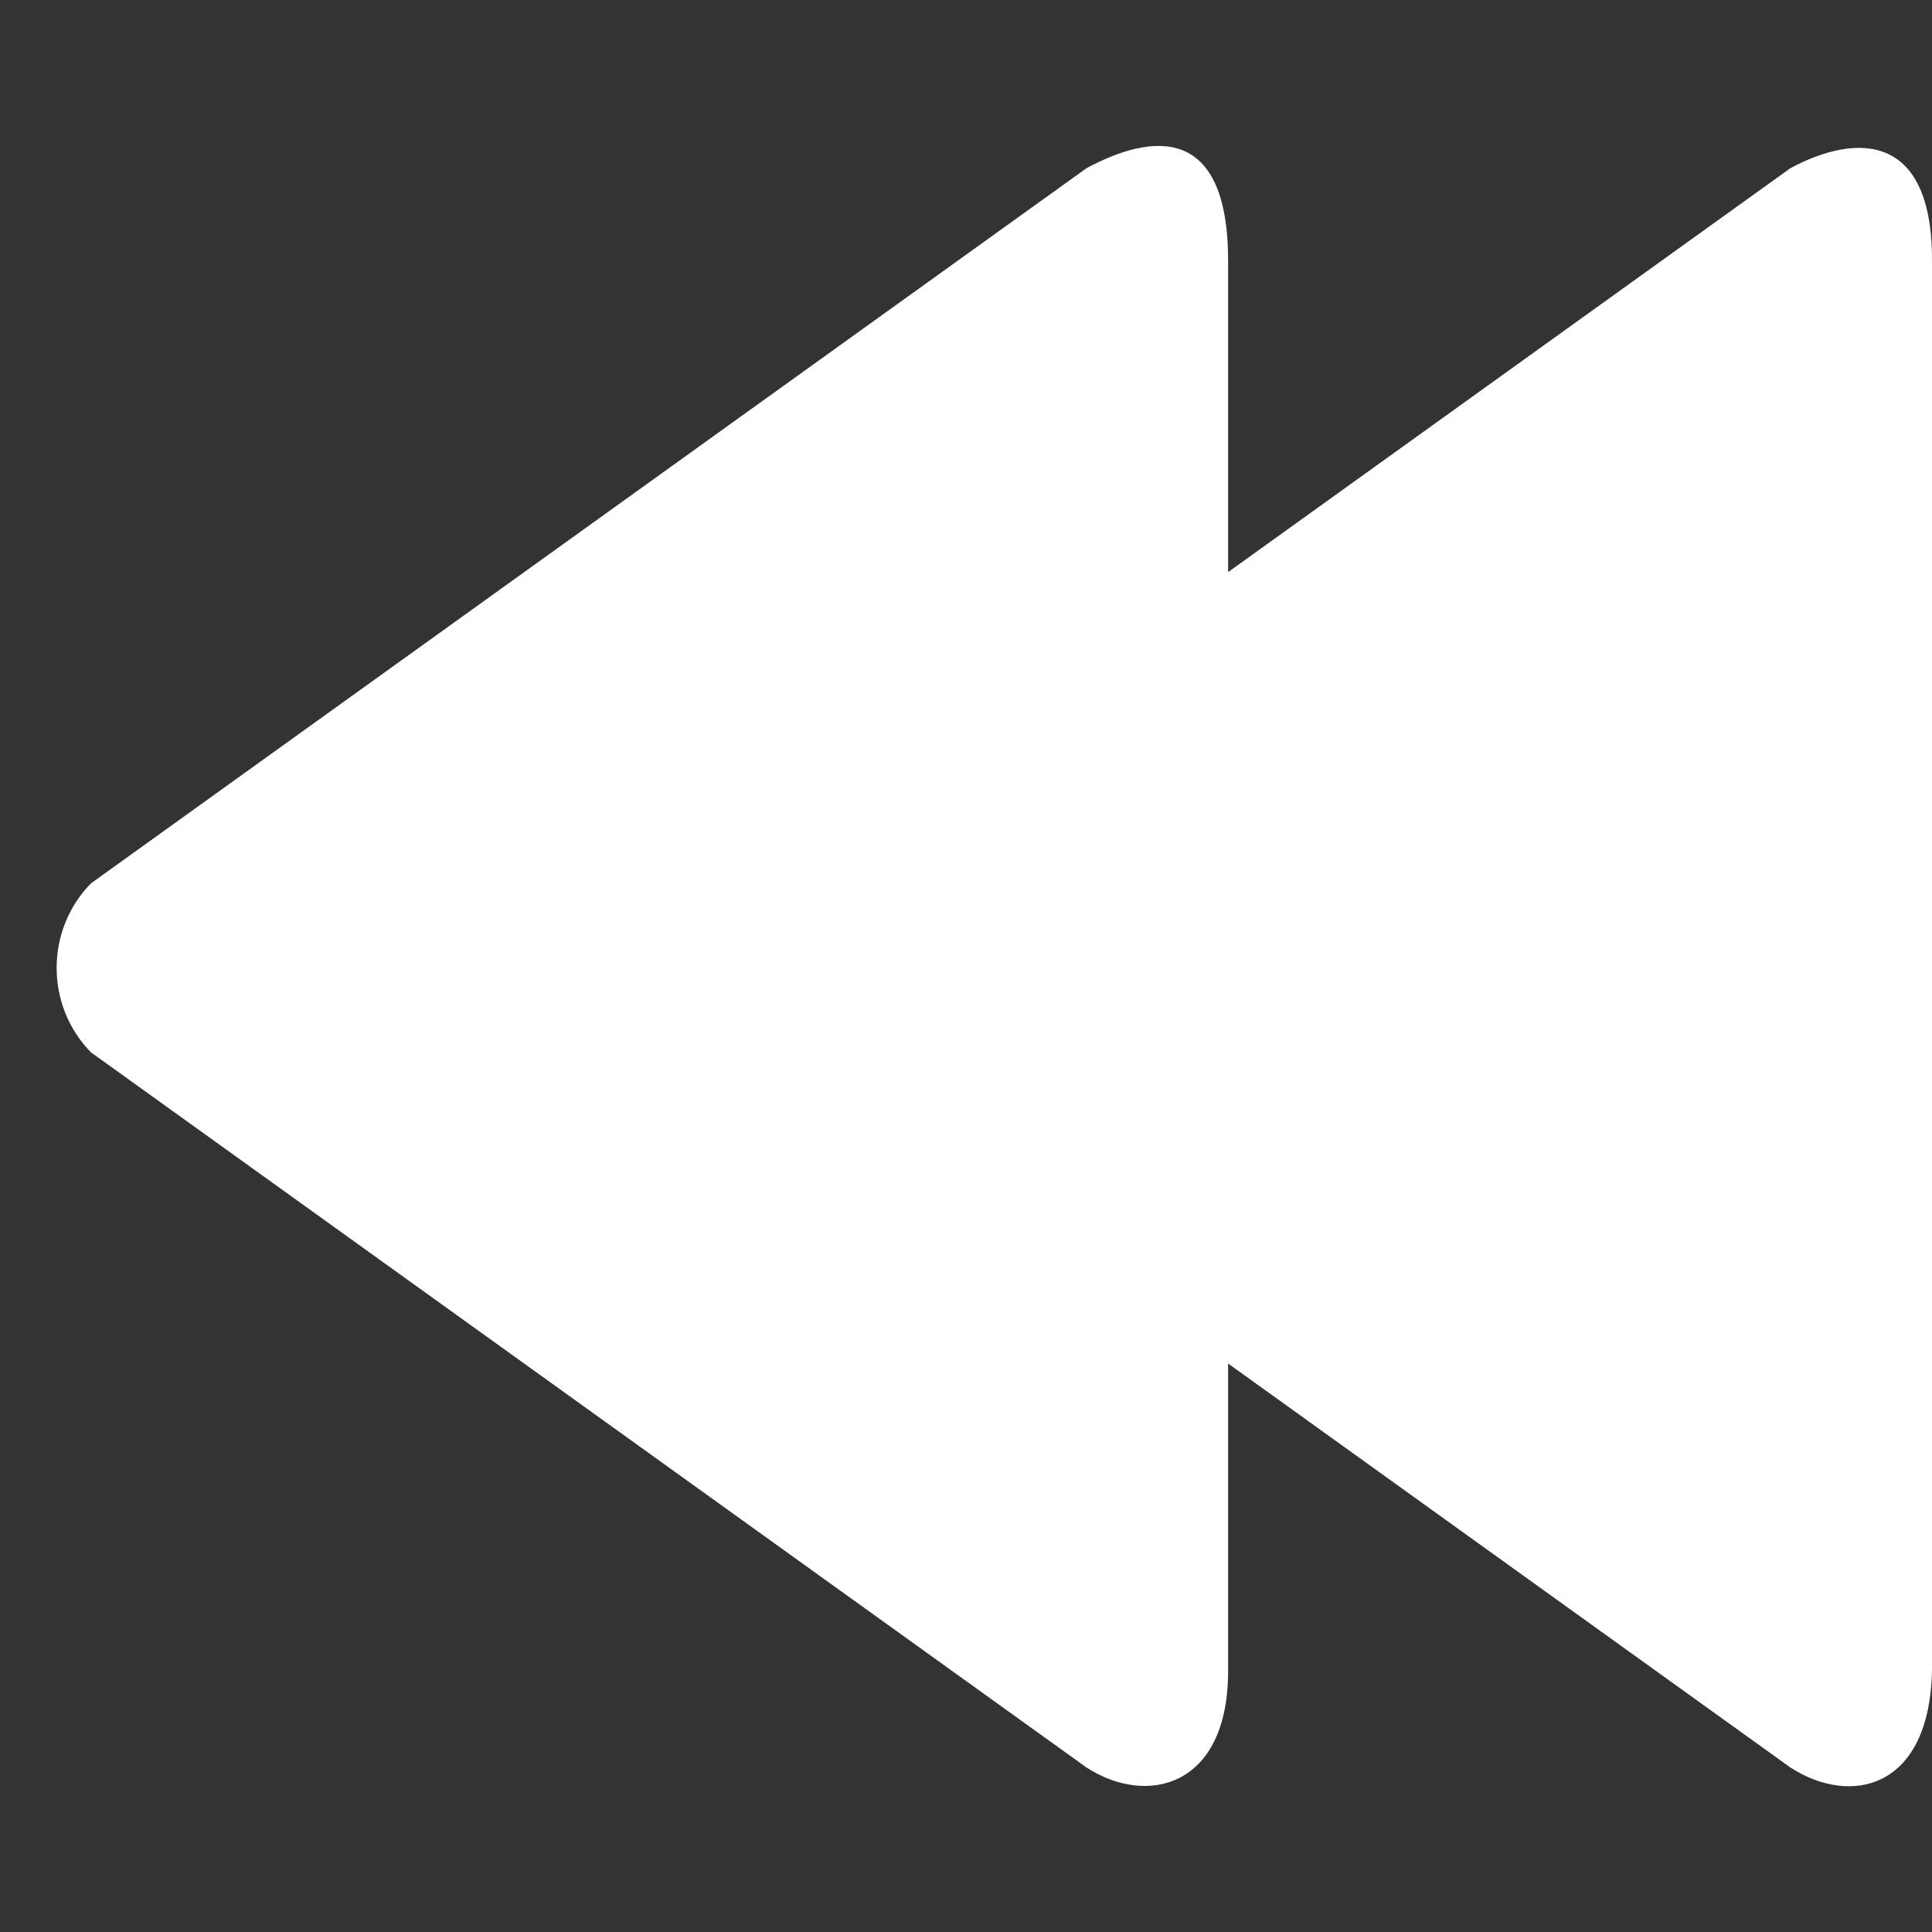 <?xml version="1.0" encoding="UTF-8" standalone="no"?>
<!-- Uploaded to: SVG Repo, www.svgrepo.com, Generator: SVG Repo Mixer Tools -->
<svg width="800px" height="800px" viewBox="0 -2.5 33 33" version="1.1" xmlns="http://www.w3.org/2000/svg" xmlns:xlink="http://www.w3.org/1999/xlink" xmlns:sketch="http://www.bohemiancoding.com/sketch/ns">
    
    <rect x="0" y="-2.5" width="33" height="33" fill="#333333" stroke="none"/>
    
    <title>rewind</title>
    <desc>Created with Sketch Beta.</desc>
    <defs>

</defs>
    <g id="Page-1" stroke="none" stroke-width="1" fill="none" fill-rule="evenodd" sketch:type="MSPage">
        <g id="Icon-Set-Filled" sketch:type="MSLayerGroup" transform="translate(-101, -623)" fill="#ffffffff">
            <path d="M131.581,623.373 L121.977,630.272 L121.977,624.955 C121.976,622.624 120.685,622.768 119.558,623.373 L102.554,635.588 C101.772,636.386 101.772,637.678 102.554,638.475 L119.558,650.69 C120.591,651.359 121.976,651.032 121.977,649.045 L121.977,643.79 L131.581,650.69 C132.614,651.359 133.968,651.063 134,649.014 L134,625.019 C134.031,622.749 132.708,622.768 131.581,623.373" id="rewind" sketch:type="MSShapeGroup">

</path>
        </g>
    </g>
</svg>